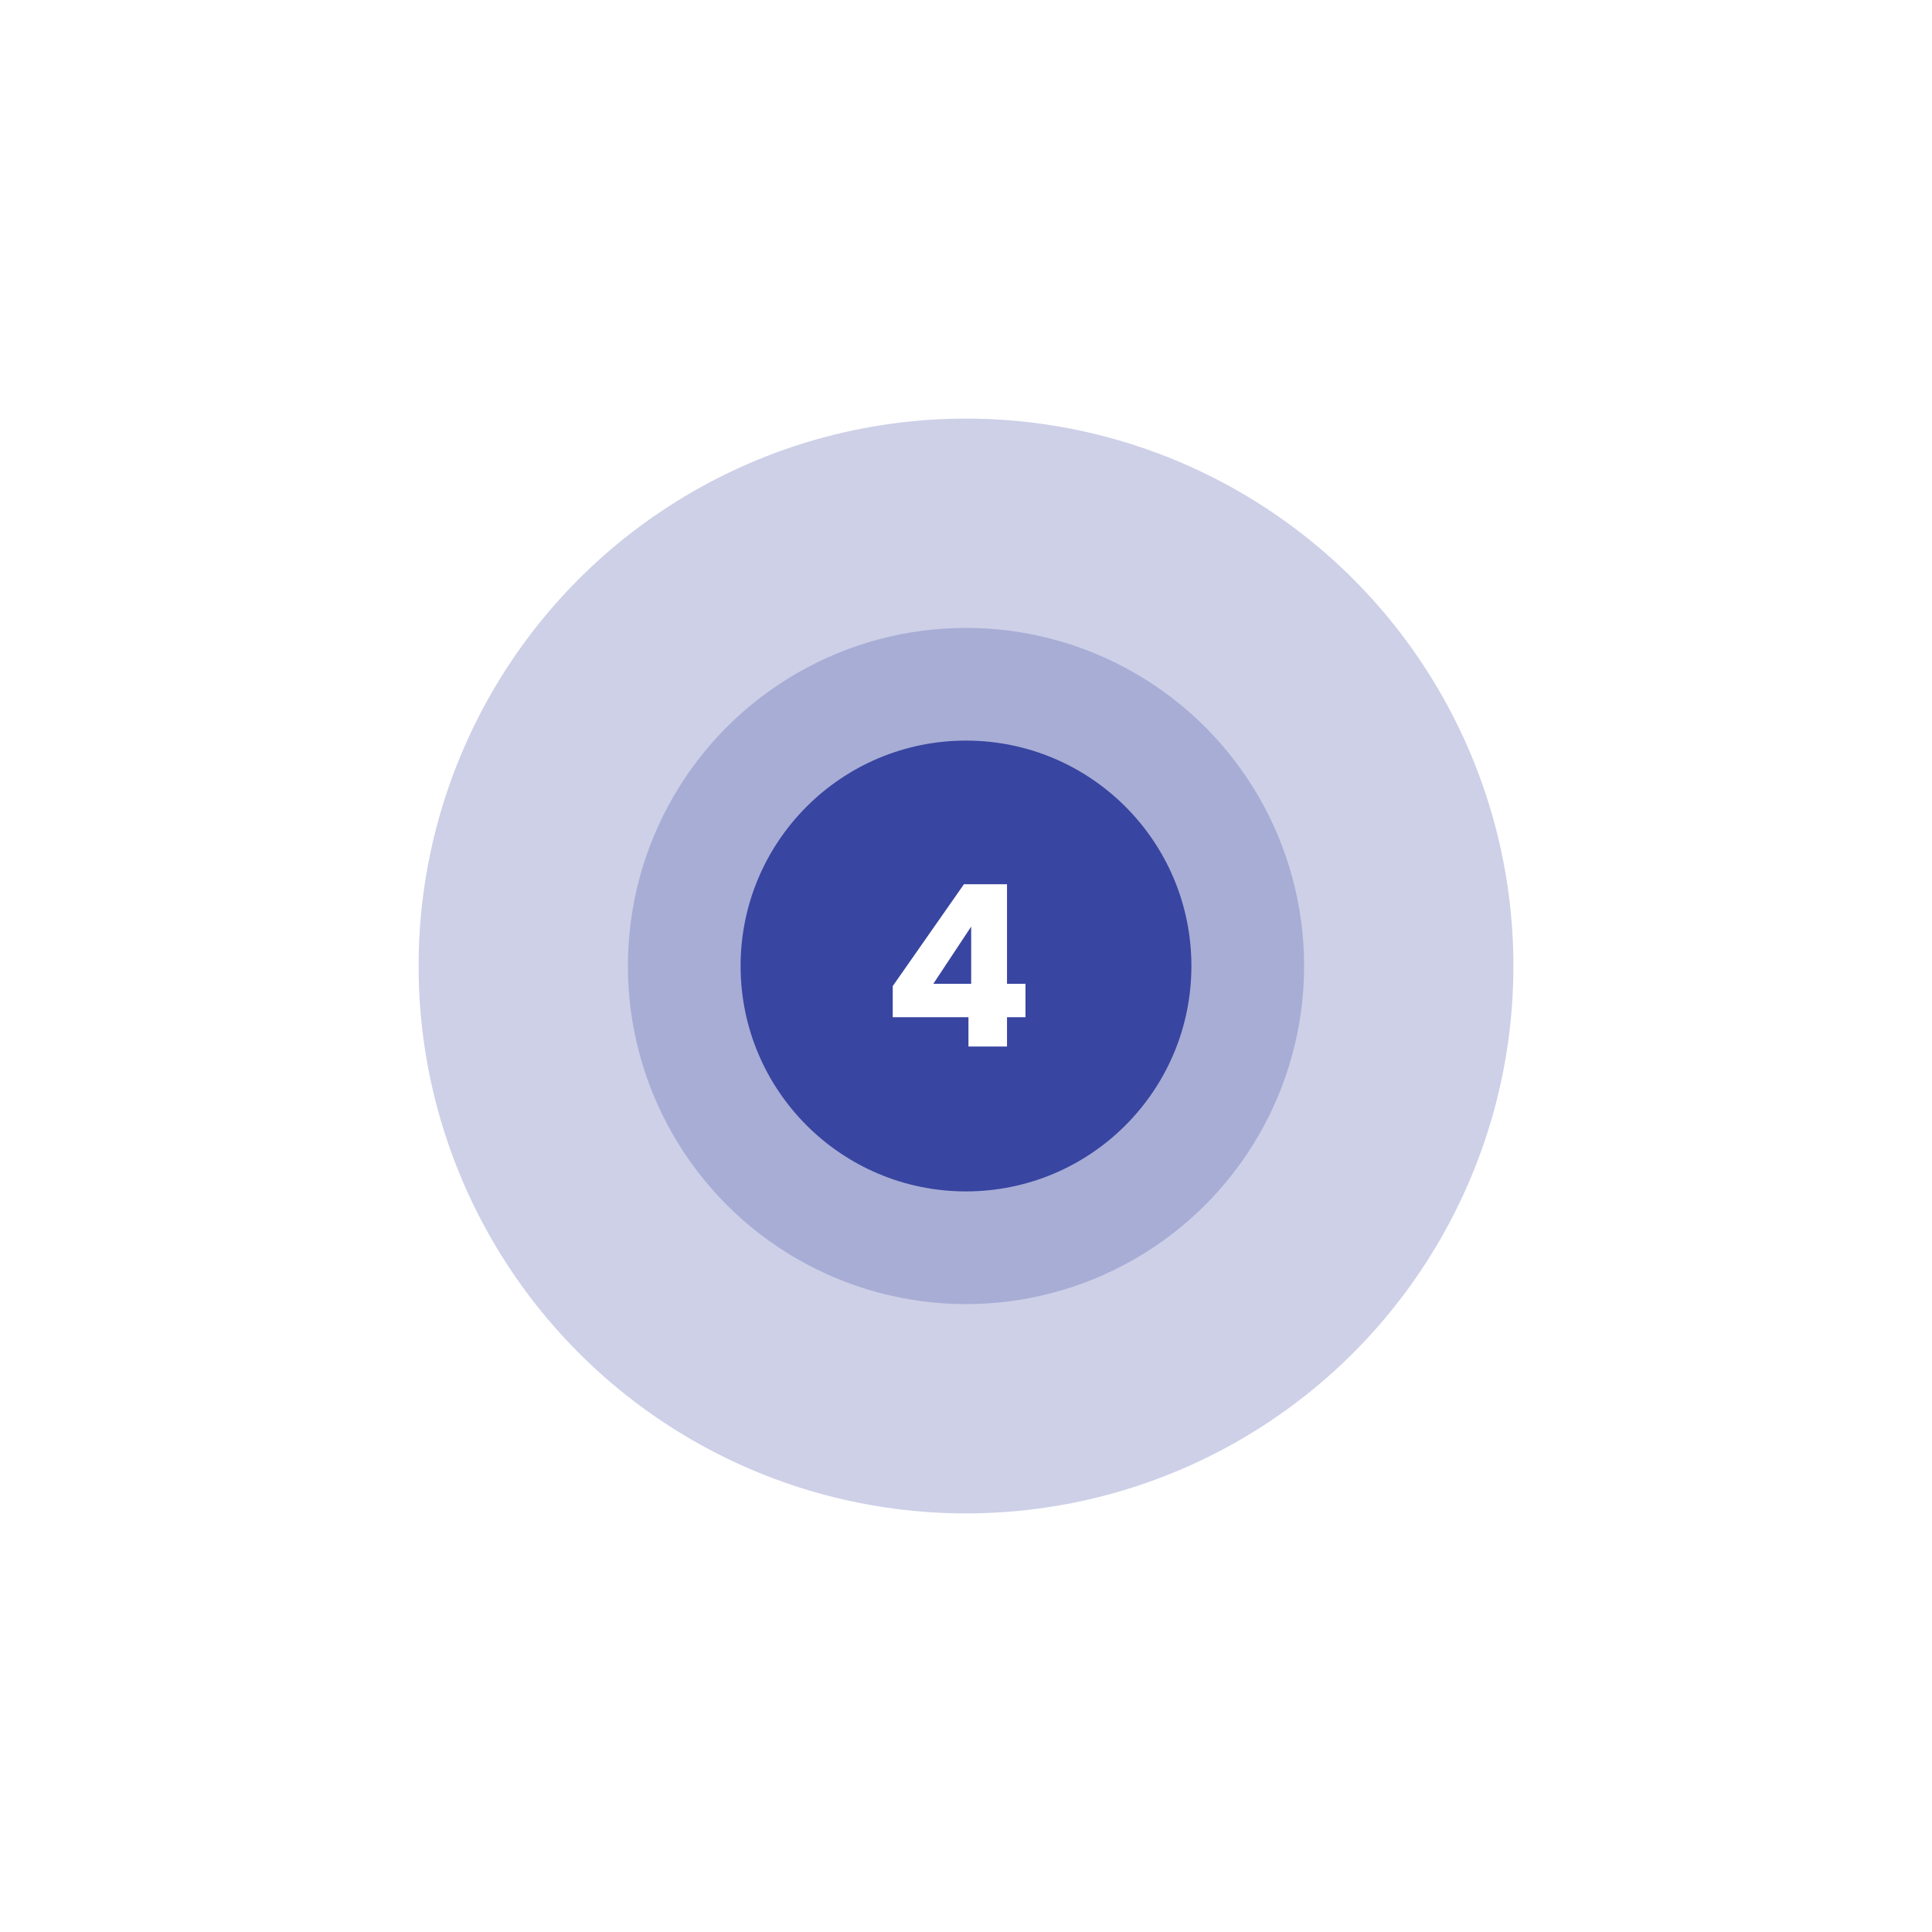 <svg width="120" height="120" viewBox="0 0 120 120" fill="none" xmlns="http://www.w3.org/2000/svg">
<circle cx="60" cy="60" r="14" fill="#3847A1"/>
<circle cx="60" cy="60" r="21" fill="#3847A1" fill-opacity="0.25"/>
<g filter="url(#filter0_f_125_994)">
<circle cx="60" cy="60" r="34" fill="#3847A1" fill-opacity="0.25"/>
</g>
<path d="M55.449 63.18V61.248L59.873 54.92H62.547V61.108H63.695V63.18H62.547V65H60.153V63.18H55.449ZM60.321 57.552L57.969 61.108H60.321V57.552Z" fill="white"/>
<defs>
<filter id="filter0_f_125_994" x="0.3" y="0.3" width="119.4" height="119.4" filterUnits="userSpaceOnUse" color-interpolation-filters="sRGB">
<feFlood flood-opacity="0" result="BackgroundImageFix"/>
<feBlend mode="normal" in="SourceGraphic" in2="BackgroundImageFix" result="shape"/>
<feGaussianBlur stdDeviation="12.85" result="effect1_foregroundBlur_125_994"/>
</filter>
</defs>
</svg>
